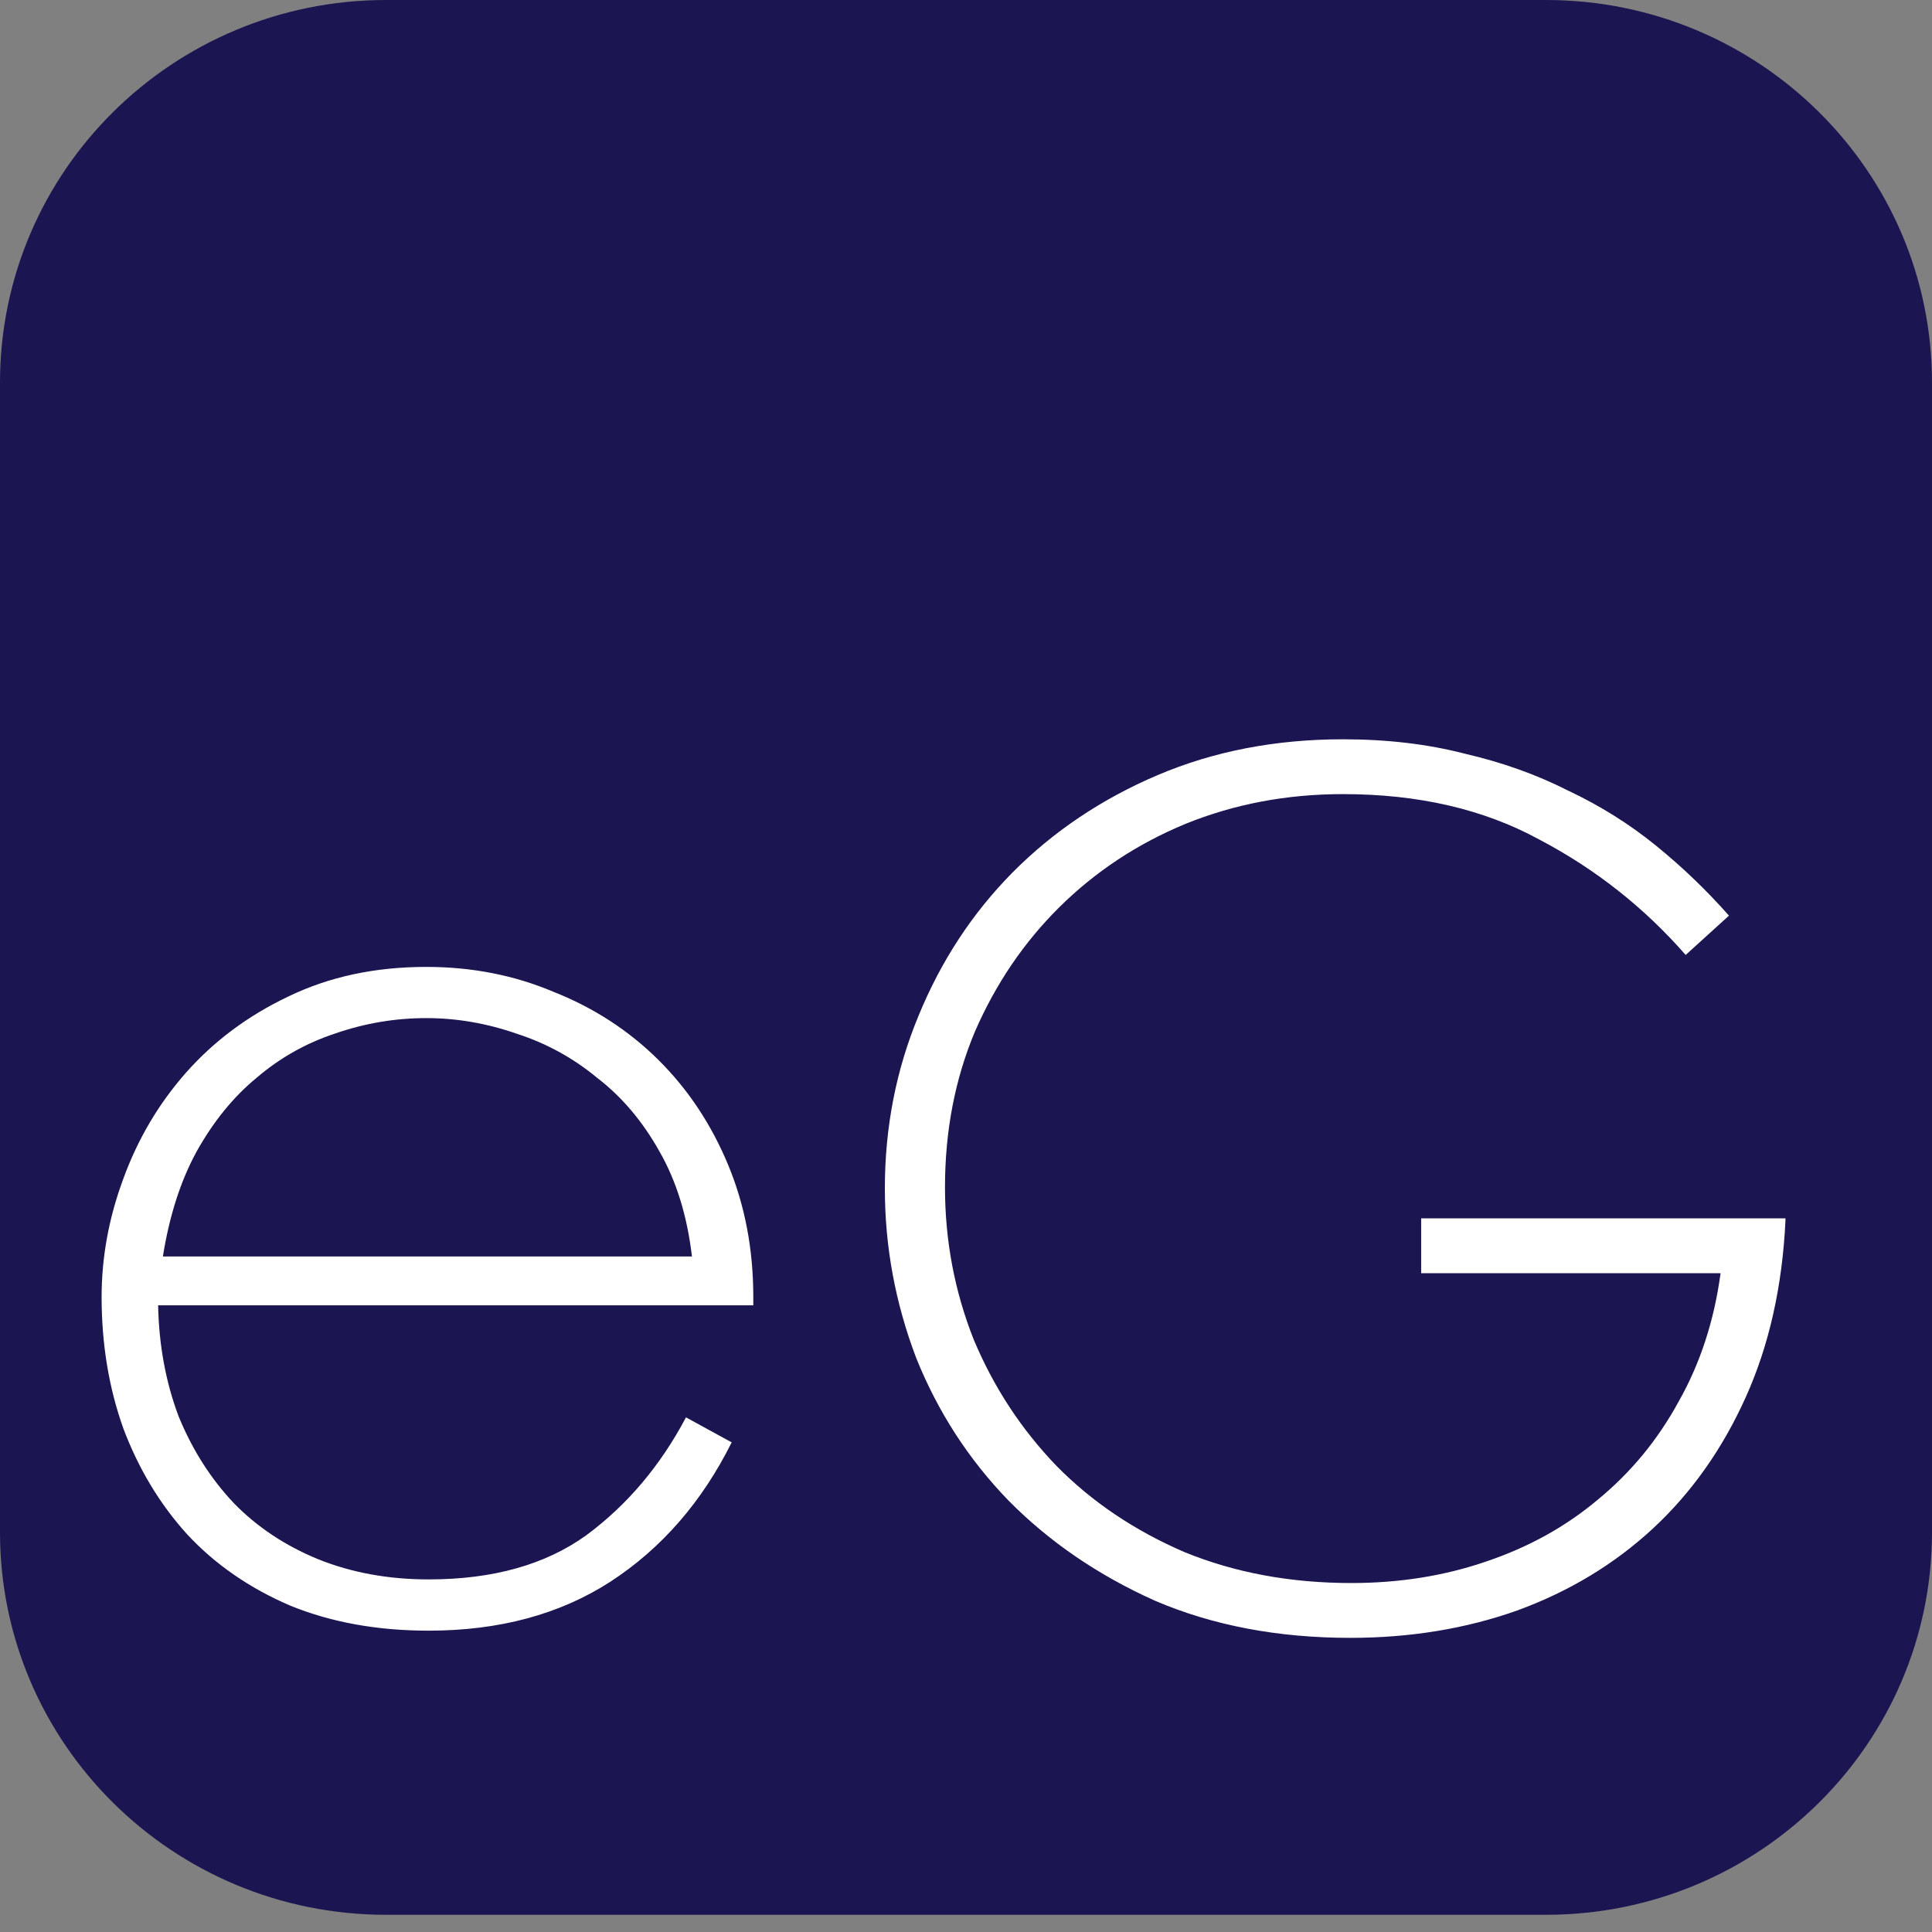 <svg width="32" height="32" viewBox="0 0 32 32" fill="none" xmlns="http://www.w3.org/2000/svg">
<rect x="0" y="0" width="32" height="32" fill="#808080" stroke="none"/>
<g clip-path="url(#clip0_58_2)">
<path d="M25.606 0H6.394C2.863 0 0 2.837 0 6.337V25.378C0 28.878 2.863 31.715 6.394 31.715H25.606C29.137 31.715 32 28.878 32 25.378V6.337C32 2.837 29.137 0 25.606 0Z" fill="#1B1551"/>
<path d="M1.683 21.482C1.683 20.824 1.802 20.173 2.041 19.528C2.28 18.87 2.625 18.285 3.077 17.771C3.541 17.245 4.106 16.824 4.77 16.508C5.447 16.179 6.21 16.015 7.06 16.015C7.817 16.015 8.52 16.153 9.171 16.429C9.835 16.692 10.412 17.067 10.904 17.554C11.395 18.041 11.78 18.62 12.059 19.291C12.338 19.962 12.477 20.693 12.477 21.482V21.62H2.619C2.632 22.279 2.745 22.89 2.957 23.456C3.183 24.009 3.488 24.489 3.873 24.897C4.258 25.292 4.723 25.601 5.268 25.825C5.825 26.049 6.436 26.16 7.1 26.16C8.162 26.16 9.032 25.917 9.709 25.43C10.386 24.93 10.937 24.279 11.362 23.476L12.119 23.89C11.627 24.877 10.957 25.647 10.107 26.2C9.271 26.739 8.268 27.009 7.1 27.009C6.25 27.009 5.487 26.871 4.809 26.595C4.132 26.305 3.561 25.91 3.097 25.41C2.645 24.91 2.293 24.325 2.041 23.654C1.802 22.983 1.683 22.259 1.683 21.482ZM2.698 20.811H11.461C11.382 20.14 11.203 19.561 10.924 19.074C10.645 18.574 10.3 18.166 9.888 17.85C9.49 17.521 9.045 17.278 8.554 17.12C8.062 16.949 7.565 16.863 7.06 16.863C6.542 16.863 6.038 16.949 5.546 17.12C5.068 17.278 4.637 17.521 4.252 17.85C3.867 18.166 3.535 18.574 3.256 19.074C2.99 19.561 2.805 20.14 2.698 20.811ZM22.244 12.245C22.974 12.245 23.645 12.324 24.256 12.482C24.88 12.626 25.451 12.83 25.969 13.093C26.5 13.343 26.984 13.646 27.422 14.001C27.861 14.357 28.266 14.745 28.637 15.166L27.92 15.817C27.23 15.028 26.42 14.39 25.491 13.903C24.574 13.403 23.492 13.153 22.244 13.153C21.315 13.153 20.445 13.317 19.635 13.646C18.839 13.975 18.142 14.436 17.544 15.028C16.96 15.607 16.495 16.291 16.15 17.081C15.818 17.87 15.652 18.732 15.652 19.666C15.652 20.548 15.811 21.39 16.13 22.193C16.462 22.983 16.92 23.68 17.504 24.285C18.088 24.877 18.792 25.351 19.615 25.706C20.452 26.049 21.375 26.22 22.384 26.22C23.18 26.22 23.924 26.101 24.614 25.864C25.318 25.627 25.935 25.285 26.466 24.838C27.011 24.39 27.456 23.851 27.801 23.219C28.159 22.588 28.392 21.877 28.498 21.088H23.539V20.18H29.573V20.219C29.52 21.311 29.301 22.285 28.916 23.14C28.531 23.996 28.02 24.72 27.383 25.312C26.745 25.904 25.995 26.358 25.132 26.674C24.282 26.976 23.36 27.128 22.364 27.128C21.169 27.128 20.093 26.924 19.137 26.516C18.195 26.095 17.385 25.542 16.708 24.858C16.044 24.173 15.533 23.384 15.174 22.489C14.829 21.581 14.656 20.647 14.656 19.686C14.656 18.673 14.842 17.719 15.214 16.824C15.586 15.916 16.104 15.127 16.767 14.455C17.445 13.771 18.248 13.232 19.177 12.837C20.107 12.442 21.129 12.245 22.244 12.245Z" fill="white"/>
</g>
<defs>
<clipPath id="clip0_58_2">
<rect width="32" height="32" fill="white"/>
</clipPath>
</defs>
</svg>
